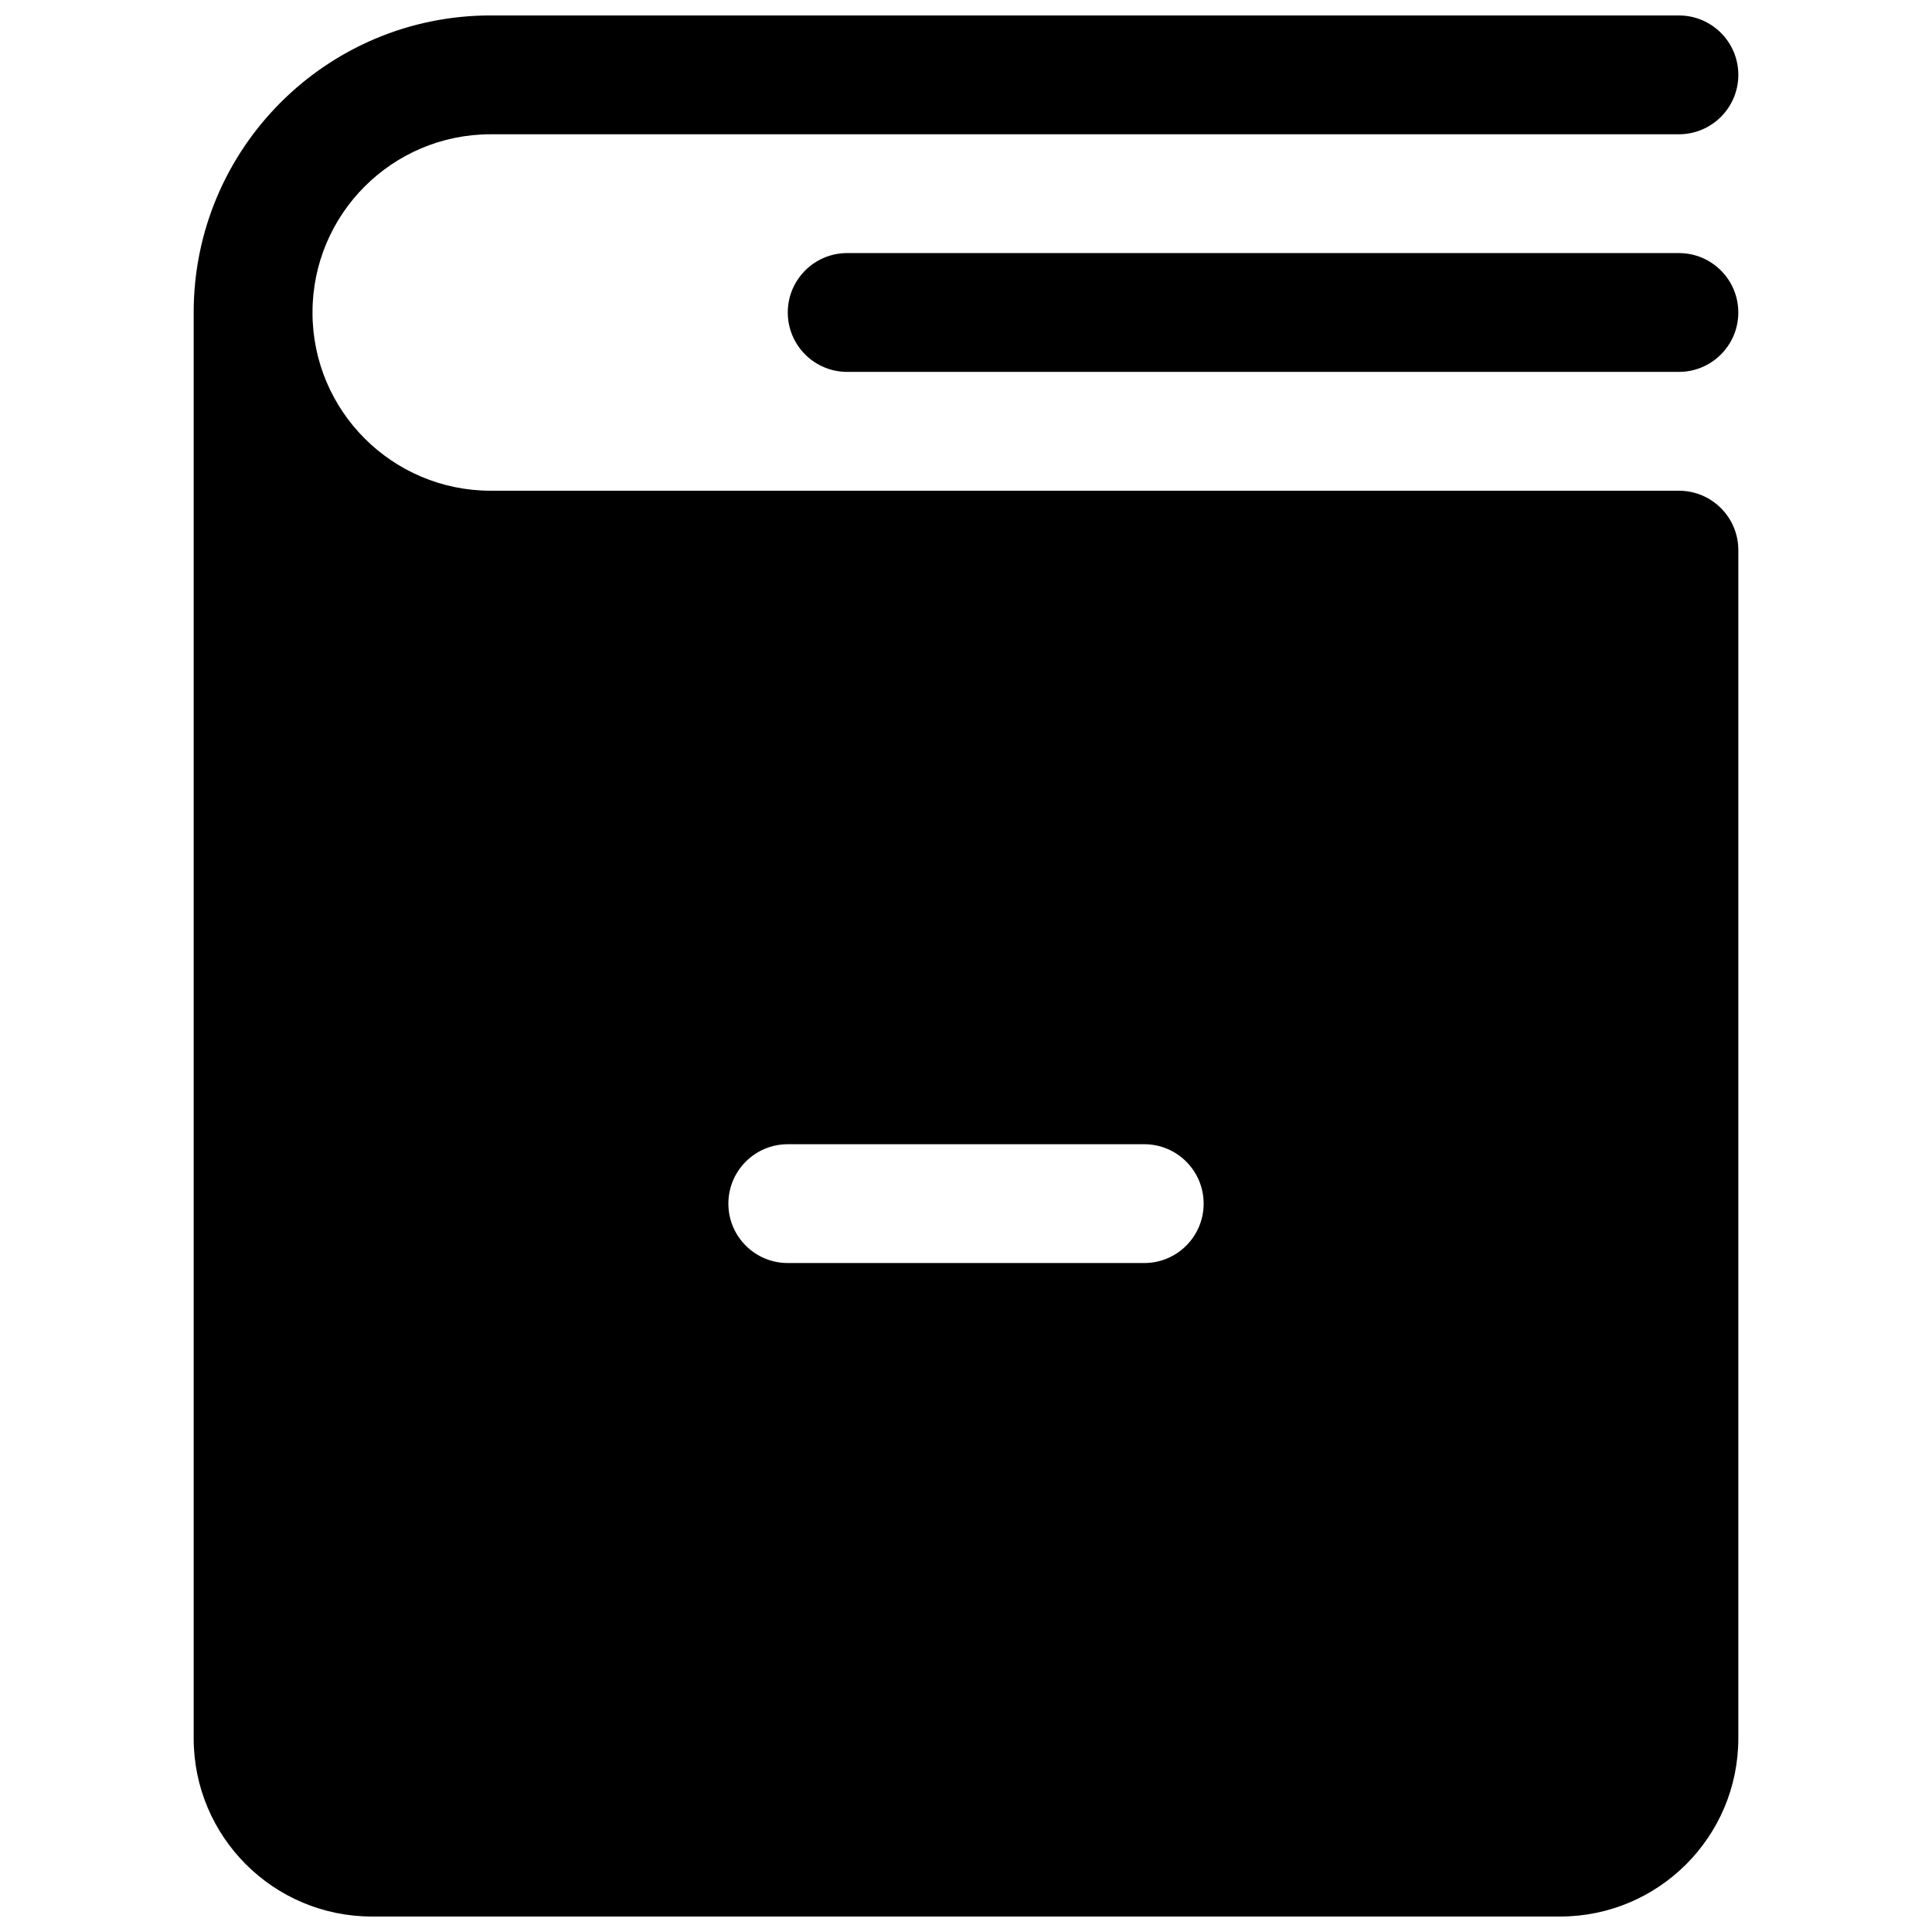 <?xml version="1.0" encoding="UTF-8"?>
<!-- Uploaded to: ICON Repo, www.svgrepo.com, Generator: ICON Repo Mixer Tools -->
<svg width="800px" height="800px" version="1.1" viewBox="144 144 512 512" xmlns="http://www.w3.org/2000/svg">
 <defs>
  <clipPath id="a">
   <path d="m195 148.09h410v503.81h-410z"/>
  </clipPath>
 </defs>
 <g clip-path="url(#a)">
  <path d="m274.05 148.09c-43.477 0-78.723 35.246-78.723 78.719v377.86c0 26.086 21.148 47.23 47.234 47.23h314.88c26.086 0 47.234-21.145 47.234-47.23v-314.88c0-8.695-7.051-15.742-15.746-15.742h-314.88c-26.086 0-47.234-21.148-47.234-47.234s21.148-47.23 47.234-47.23h314.88c8.695 0 15.746-7.051 15.746-15.746 0-8.691-7.051-15.742-15.746-15.742zm78.719 299.14c-8.695 0-15.742 7.047-15.742 15.746 0 8.695 7.047 15.742 15.742 15.742h94.465c8.695 0 15.746-7.047 15.746-15.742 0-8.699-7.051-15.746-15.746-15.746z" fill-rule="evenodd"/>
 </g>
 <path d="m352.77 226.81c0-8.695 7.051-15.742 15.746-15.742h220.41c8.695 0 15.746 7.047 15.746 15.742s-7.051 15.746-15.746 15.746h-220.41c-8.695 0-15.746-7.051-15.746-15.746z"/>
</svg>